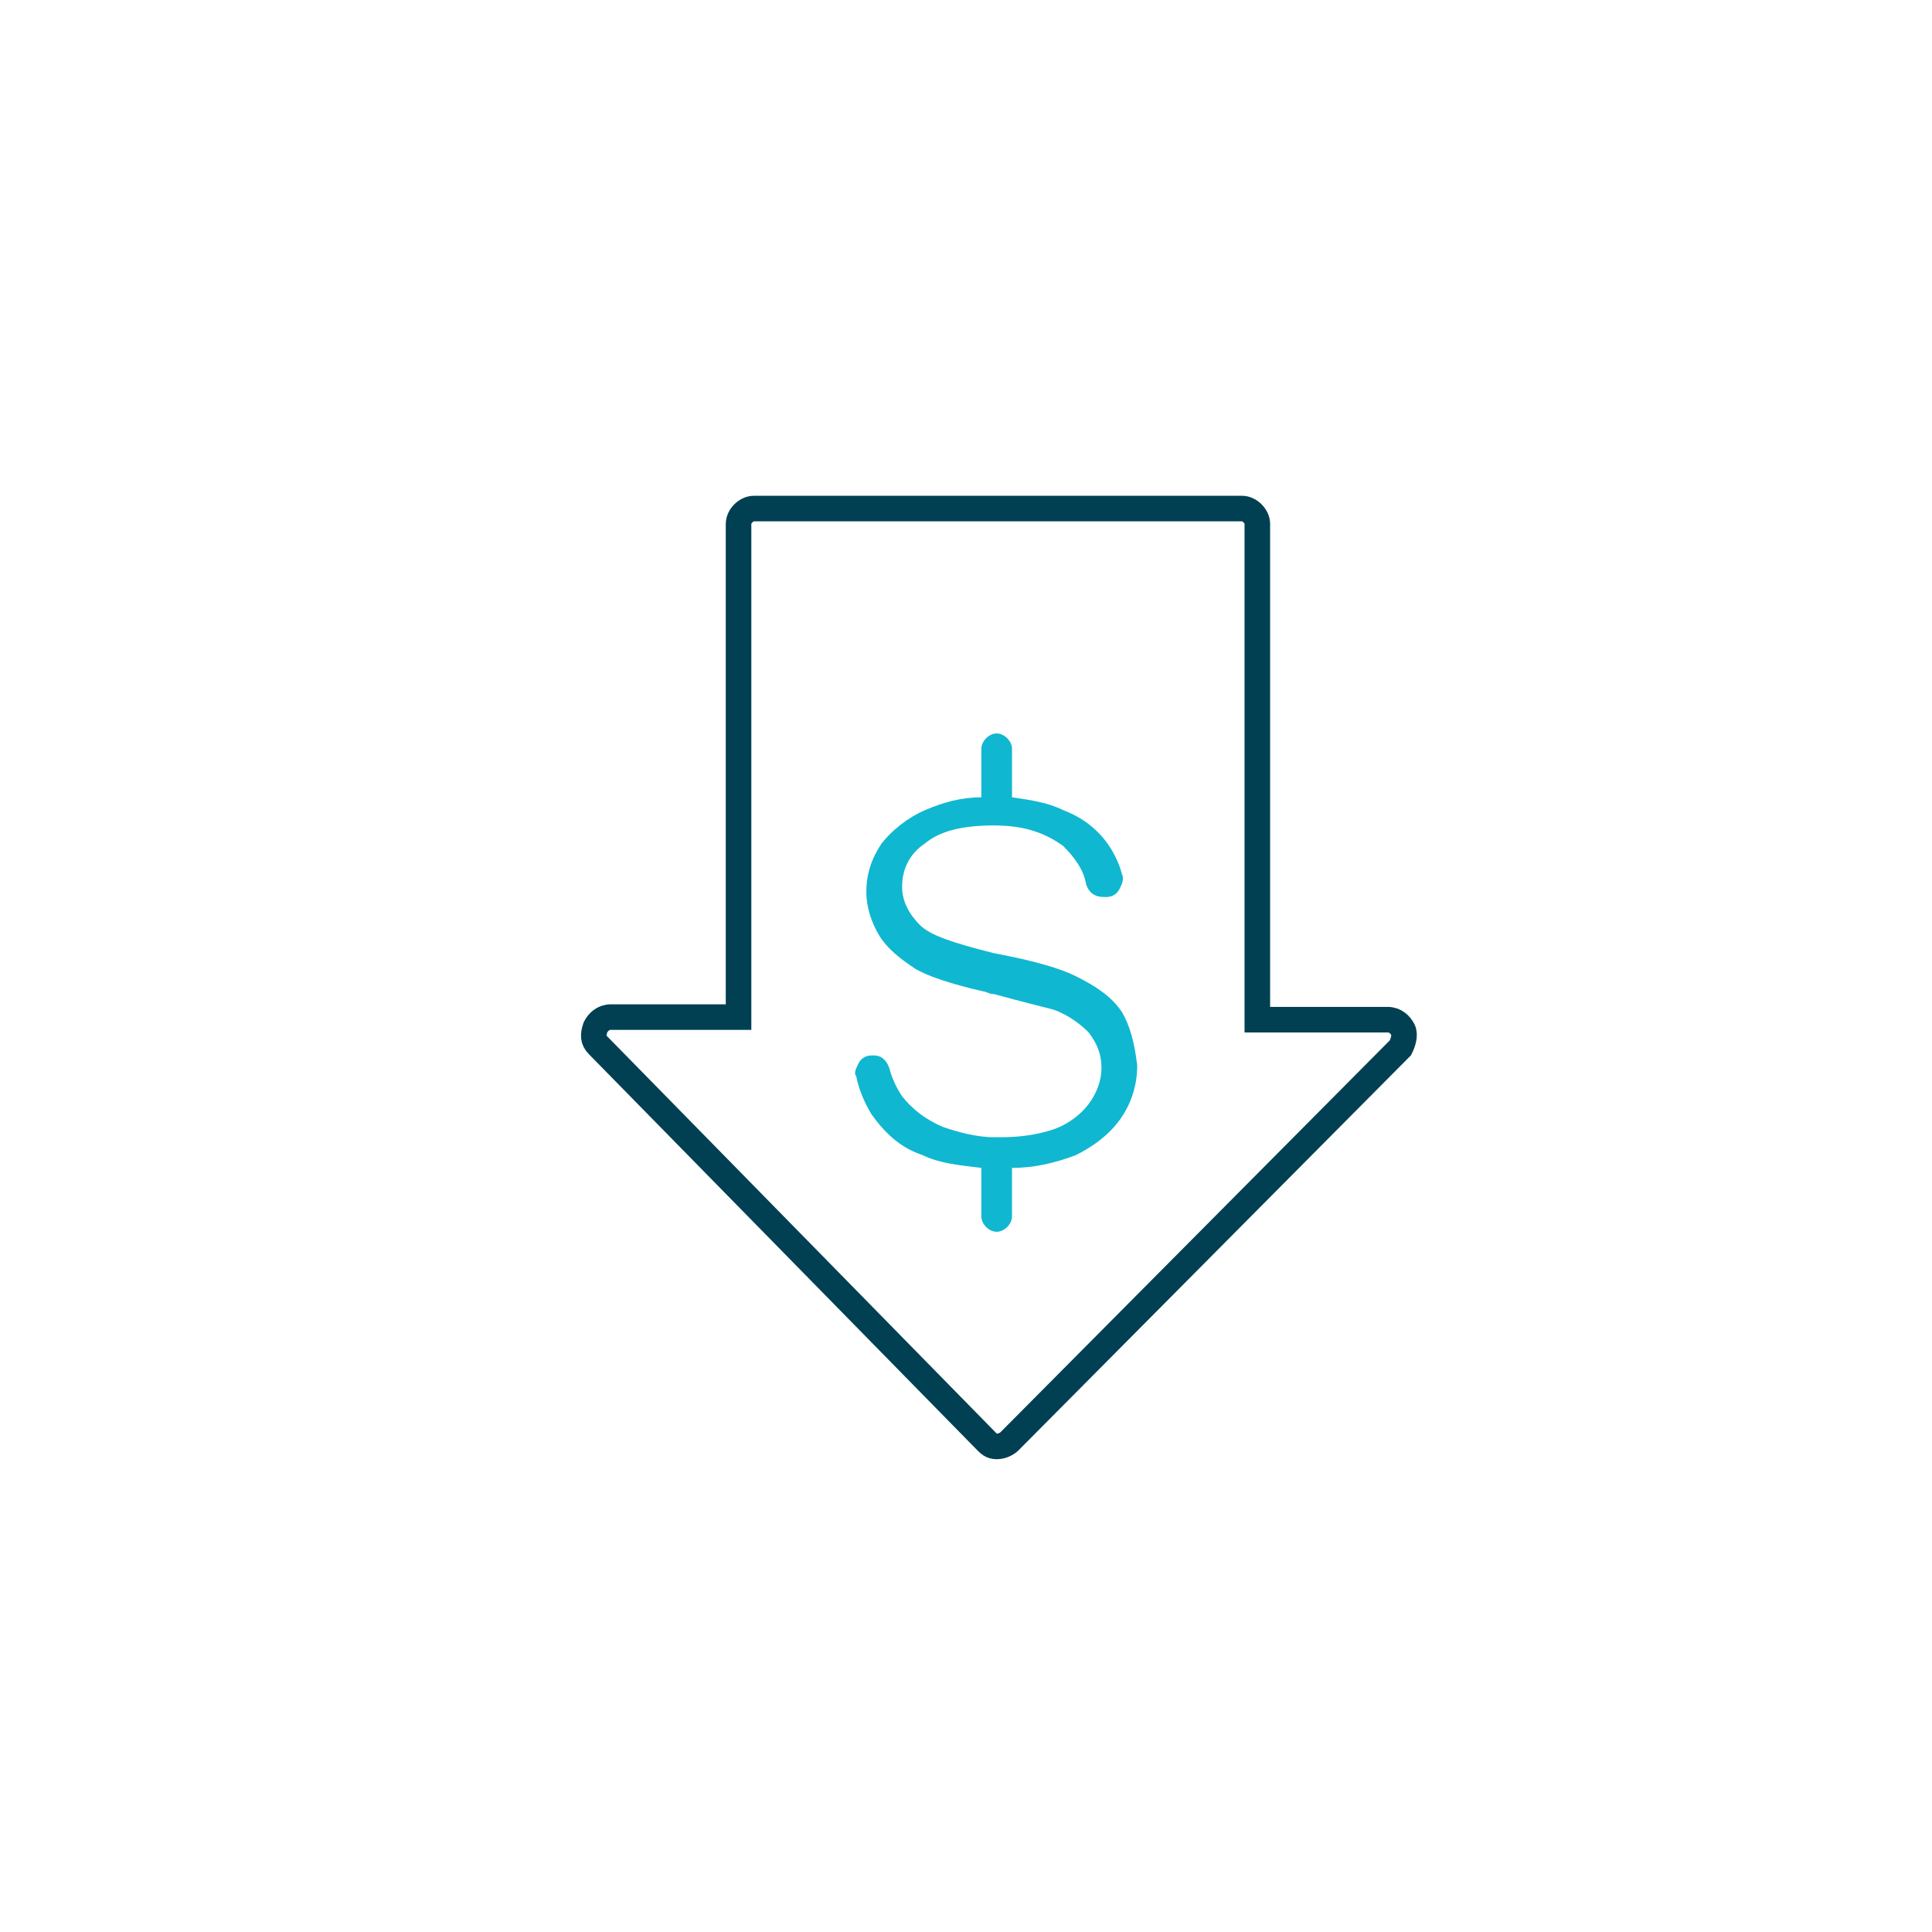 <?xml version="1.0" encoding="utf-8"?>
<!-- Generator: Adobe Illustrator 25.3.1, SVG Export Plug-In . SVG Version: 6.00 Build 0)  -->
<svg version="1.1" id="Layer_1" xmlns="http://www.w3.org/2000/svg" xmlns:xlink="http://www.w3.org/1999/xlink" x="0px" y="0px"
	 viewBox="0 0 75.6 75.6" style="enable-background:new 0 0 75.6 75.6;" xml:space="preserve">
<style type="text/css">
	.st0{fill:#10B7D0;}
	.st1{fill:none;stroke:#014052;stroke-miterlimit:10;}
</style>
<g>
	<path class="st0" d="M43.9,39.6c-0.4-0.6-1-1-1.8-1.4c-0.6-0.3-1.6-0.6-3.2-0.9c0,0,0,0,0,0l0,0c-1.6-0.4-2.5-0.7-2.9-1.1
		c-0.4-0.4-0.7-0.9-0.7-1.5c0-0.7,0.3-1.3,0.9-1.7c0.6-0.5,1.5-0.7,2.7-0.7h0c1.2,0,2,0.3,2.7,0.8c0.4,0.4,0.8,0.9,0.9,1.5
		c0.1,0.3,0.3,0.5,0.7,0.5c0,0,0,0,0.1,0c0.2,0,0.4-0.1,0.5-0.3c0.1-0.2,0.2-0.4,0.1-0.6c-0.1-0.4-0.3-0.8-0.5-1.1
		c-0.4-0.6-1-1.1-1.8-1.4c-0.6-0.3-1.3-0.4-2-0.5v-1.9c0-0.3-0.3-0.6-0.6-0.6c-0.3,0-0.6,0.3-0.6,0.6v1.9c-0.8,0-1.5,0.2-2.2,0.5
		c-0.7,0.3-1.3,0.8-1.7,1.3c-0.4,0.6-0.6,1.2-0.6,1.9c0,0.6,0.2,1.2,0.5,1.7c0.3,0.5,0.8,0.9,1.4,1.3c0.5,0.3,1.4,0.6,2.7,0.9
		c0.1,0,0.2,0.1,0.4,0.1c1.1,0.3,1.9,0.5,2.3,0.6c0.6,0.2,1.1,0.6,1.4,0.9c0.3,0.4,0.5,0.8,0.5,1.4c0,0.5-0.2,1-0.5,1.4
		c-0.3,0.4-0.8,0.8-1.4,1c-0.6,0.2-1.3,0.3-2,0.3c-0.1,0-0.2,0-0.3,0c-0.7,0-1.4-0.2-2-0.4c-0.7-0.3-1.2-0.7-1.6-1.2
		c-0.2-0.3-0.4-0.7-0.5-1.1c-0.1-0.3-0.3-0.5-0.6-0.5c0,0,0,0-0.1,0c-0.2,0-0.4,0.1-0.5,0.3c-0.1,0.2-0.2,0.4-0.1,0.5
		c0.1,0.5,0.3,1,0.6,1.5c0.5,0.7,1.1,1.3,2,1.6c0.6,0.3,1.4,0.4,2.3,0.5v1.9c0,0.3,0.3,0.6,0.6,0.6c0.3,0,0.6-0.3,0.6-0.6v-1.9
		c0.9,0,1.7-0.2,2.5-0.5c0.8-0.4,1.4-0.9,1.8-1.5c0.4-0.6,0.6-1.3,0.6-2C44.4,40.8,44.2,40.1,43.9,39.6z"/>
	<path class="st1" d="M39,56.6c-0.2,0-0.3-0.1-0.4-0.2L23.4,40.9c-0.2-0.2-0.2-0.4-0.1-0.7c0.1-0.2,0.3-0.4,0.6-0.4h5V20.5
		c0-0.3,0.3-0.6,0.6-0.6h19.1c0.3,0,0.6,0.3,0.6,0.6v19.4h5.1c0.3,0,0.5,0.2,0.6,0.4c0.1,0.2,0,0.5-0.1,0.7L39.5,56.4
		C39.4,56.5,39.2,56.6,39,56.6z"/>
</g>
</svg>
